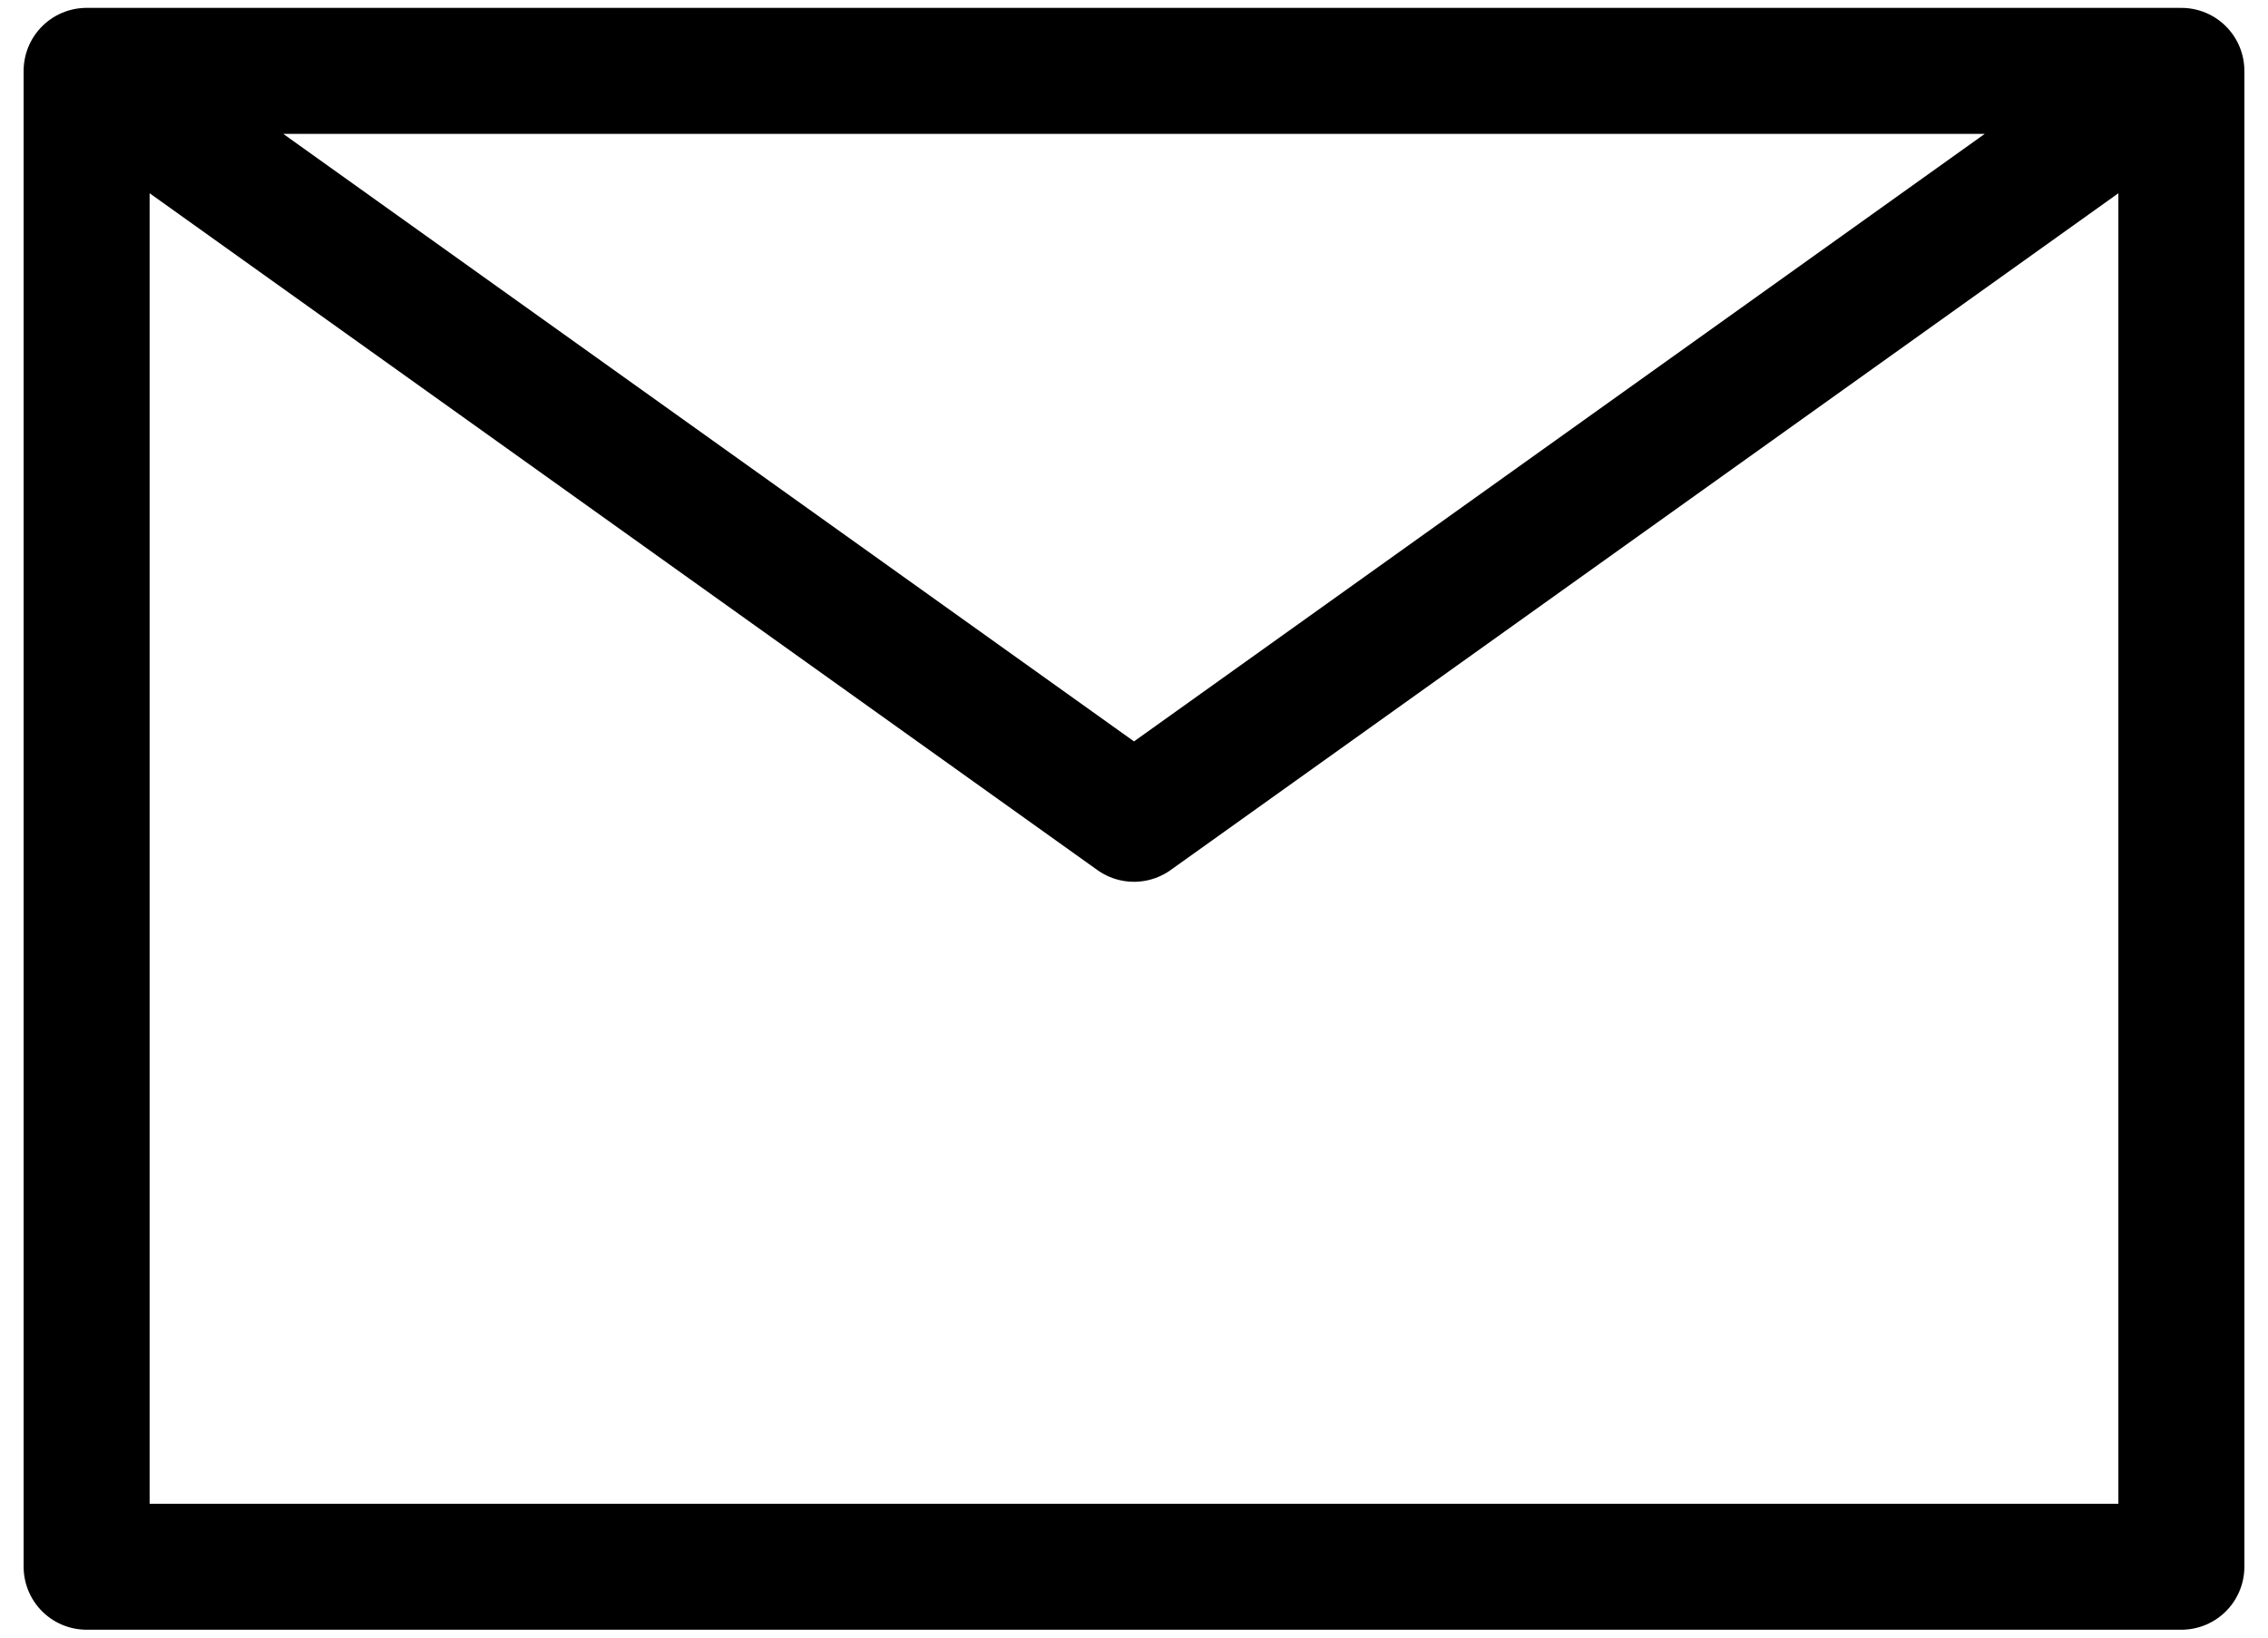 <svg width="36" height="26" viewBox="0 0 36 26" fill="none" xmlns="http://www.w3.org/2000/svg">
<path d="M1.375 1.125L18 13L34.625 1.125M1.375 24.875H34.625V1.125H1.375V24.875Z" stroke="black" stroke-width="2" stroke-linecap="round" stroke-linejoin="round"/>
</svg>
